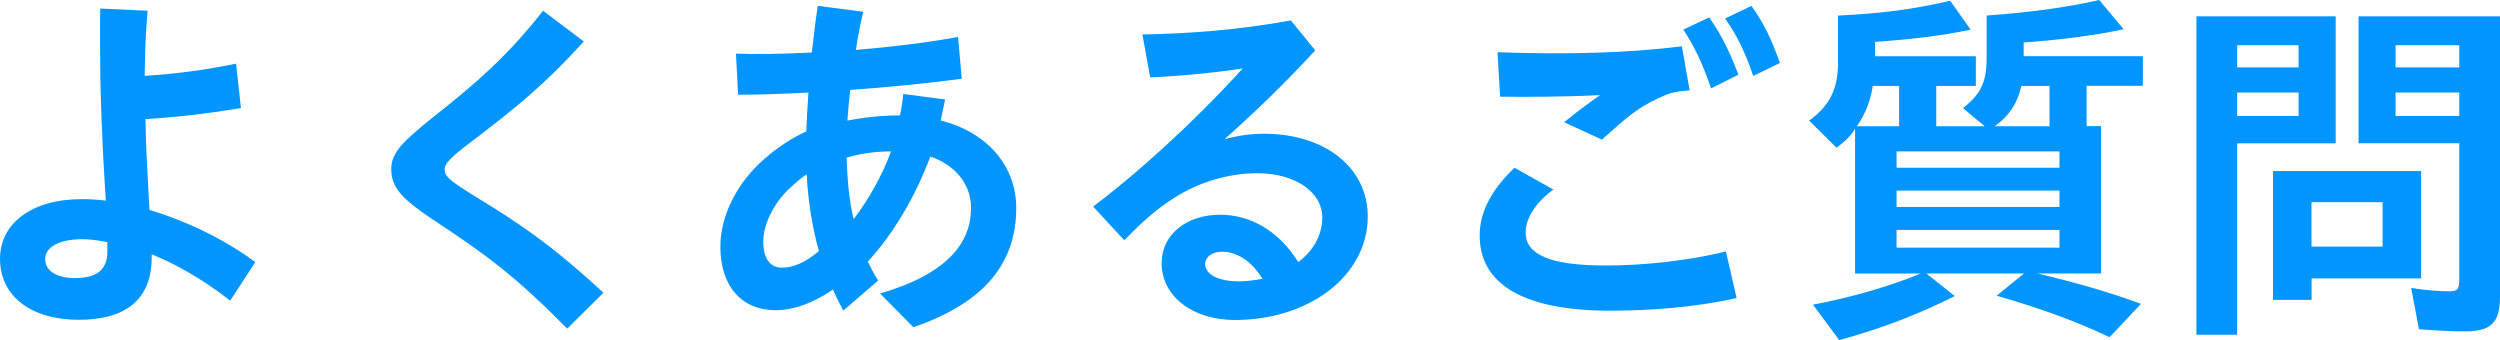 <?xml version="1.0" encoding="UTF-8"?>
<svg id="_レイヤー_2" data-name="レイヤー 2" xmlns="http://www.w3.org/2000/svg" width="263.37" height="35.84" viewBox="0 0 263.37 35.84">
  <defs>
    <style>
      .cls-1 {
        fill: #0095ff;
      }
    </style>
  </defs>
  <g id="object">
    <g>
      <path class="cls-1" d="M0,27.26c0-3.67,3.28-6.28,8.58-6.28.82,0,1.68.04,2.57.16l-.12-1.91c-.23-3.55-.47-9.44-.47-12.21,0-1.83-.04-3.71,0-6.12l4.99.23c-.19,2.3-.27,3.9-.31,6.86,3.2-.2,6.47-.62,9.63-1.29l.51,4.68c-3.63.62-7.02.98-10.06,1.17.04,2.3.16,4.84.27,6.71.04.94.12,1.91.16,2.85,3.86,1.17,7.8,3.04,11.15,5.5l-2.65,4.06c-3-2.34-5.77-3.86-8.27-4.88v.35c0,4.33-2.65,6.55-7.68,6.55S0,31.2,0,27.26ZM7.96,29.29c2.15,0,3.35-.82,3.35-2.77v-1.01c-.98-.2-1.87-.31-2.65-.31-2.54,0-3.9.9-3.9,2.07,0,1.33,1.29,2.03,3.2,2.03Z"/>
      <path class="cls-1" d="M45.59,23.13c-3.28-2.22-4.37-3.35-4.37-5.34,0-1.72,1.25-2.92,4.52-5.54,4.37-3.43,7.84-6.47,11.47-11.12l4.29,3.24c-4.21,4.64-7.22,7.02-11.7,10.45-2.34,1.75-2.96,2.42-2.96,3.04,0,.74.58,1.21,3.43,2.96,4.37,2.69,7.64,4.8,13.3,10.02l-3.82,3.78c-5.46-5.54-8.5-7.76-14.16-11.5Z"/>
      <path class="cls-1" d="M87.75,30.5c-1.99,1.37-4.06,2.18-6.05,2.18-3.63,0-5.81-2.61-5.81-6.67,0-3.24,1.68-6.67,4.6-9.24,1.33-1.17,2.89-2.22,4.45-2.93.04-1.17.12-2.57.23-4.09-2.96.16-5.58.23-7.41.23l-.23-4.33c2.03.08,4.84.04,8-.12.2-1.76.39-3.43.62-4.91l4.8.62c-.31,1.21-.58,2.61-.78,4.02,3.63-.31,7.41-.74,10.76-1.37l.39,4.41c-3.59.47-7.8.9-11.74,1.17-.16,1.17-.23,2.26-.31,3.24,1.72-.35,3.59-.55,5.54-.55.16-.74.27-1.44.35-2.26l4.41.58-.47,2.22c4.52,1.09,7.96,4.49,7.96,9.21,0,5.58-3.08,9.91-10.84,12.56l-3.51-3.55c7.14-2.07,9.59-5.38,9.59-9.01,0-2.57-1.75-4.56-4.29-5.42-1.52,4.1-3.86,8.11-6.59,11.08.35.7.7,1.37,1.09,1.99l-3.67,3.16c-.39-.74-.78-1.48-1.09-2.22ZM82.37,28.2c1.21,0,2.57-.59,3.9-1.76-.66-2.3-1.13-5.11-1.29-8.07-.55.35-1.09.82-1.64,1.33-1.56,1.37-2.93,3.67-2.93,5.77,0,1.83.78,2.73,1.95,2.73ZM89.93,23.09c1.52-1.99,3-4.56,3.94-7.14-1.68,0-3.28.23-4.68.66.08,2.42.27,4.56.74,6.47Z"/>
      <path class="cls-1" d="M122.38,27.65c0-2.85,2.53-5.03,6.16-5.03,3.28,0,6.24,1.79,8.23,4.99,1.56-1.17,2.53-2.81,2.53-4.72,0-2.57-2.73-4.64-6.86-4.64-3.08,0-6.2.97-8.7,2.57-1.83,1.17-3.16,2.3-5.3,4.49l-3.28-3.55c4.17-3.12,10.18-8.42,15.76-14.55-3.08.47-6.75.82-9.75.94l-.82-4.52c4.84-.08,10.14-.47,15.64-1.48l2.57,3.16c-3.47,3.74-6.32,6.47-9.56,9.36,1.4-.39,2.77-.58,4.17-.58,6.44,0,10.92,3.59,10.92,8.7,0,6.32-6.24,10.92-14,10.92-4.37,0-7.72-2.42-7.72-6.04ZM130.5,29.64c.86,0,1.68-.12,2.5-.27-1.13-1.83-2.65-2.85-4.25-2.85-1.09,0-1.79.58-1.79,1.29,0,1.09,1.37,1.83,3.55,1.83Z"/>
      <path class="cls-1" d="M155.88,24.81c0-2.54,1.33-4.91,3.67-7.14l4.09,2.3c-1.87,1.37-2.92,3.04-2.92,4.53,0,2.3,2.54,3.47,8.42,3.47,4.13,0,8.74-.51,12.68-1.48l1.13,4.91c-4.37.98-9.09,1.33-13.34,1.33-8.93,0-13.73-2.69-13.73-7.92ZM164.78,12.87c1.29-1.05,2.5-1.95,3.78-2.85-4.02.2-8.07.2-10.53.16l-.27-4.68c7.37.27,13.81.08,19.42-.62l.82,4.64c-1.52.12-2.07.23-3.35.86-2.14.97-3.43,2.11-5.89,4.33l-3.98-1.83ZM177.33,3.12l2.73-1.29c1.36,1.95,2.11,3.55,3.08,6.04l-2.89,1.44c-.86-2.57-1.68-4.29-2.92-6.2ZM181.74,1.95l2.77-1.33c1.36,1.91,2.07,3.43,3,6.01l-2.81,1.37c-.9-2.61-1.68-4.21-2.96-6.04Z"/>
      <path class="cls-1" d="M190.98,32.1c3.94-.74,8.03-1.91,11.35-3.28h-6.9v-15.25c-.39.66-1.09,1.37-1.95,1.99l-2.89-2.85c2.15-1.56,3.04-3.35,3.04-6.04V1.64c4.76-.23,7.92-.66,11.82-1.56l2.15,3.04c-2.89.62-6.01,1.01-10.06,1.29v1.52h10.61v3.12h-4.17v4.25h5.11l-2.3-1.91c1.91-1.48,2.5-2.77,2.5-5.34V1.64c4.76-.35,8.42-.86,11.86-1.64l2.57,3.08c-3.08.66-6.4,1.09-10.53,1.4v1.44h12.56v3.12h-5.93v4.25h1.52v15.52h-6.71c4.02.94,7.76,2.03,10.92,3.2l-3.31,3.51c-3.47-1.64-7.14-3-11.9-4.37l2.89-2.34h-10.3l3,2.38c-3.71,1.87-7.72,3.43-12.17,4.64l-2.77-3.74ZM200.07,13.3v-4.25h-2.77c-.27,1.64-.78,2.93-1.68,4.25h4.45ZM216.96,17.67v-1.72h-17.16v1.72h17.16ZM216.96,21.8v-1.72h-17.16v1.72h17.16ZM216.96,26.09v-1.87h-17.16v1.87h17.16ZM215.91,13.3v-4.25h-2.96c-.43,1.87-1.29,3.16-2.81,4.25h5.77Z"/>
      <path class="cls-1" d="M231.39,1.72h14.67v13.38h-10.38v20.16h-4.29V1.72ZM242.15,7.1v-2.34h-6.47v2.34h6.47ZM242.15,12.21v-2.46h-6.47v2.46h6.47ZM239.46,18.02h15.6v11.31h-11.54v2.26h-4.06v-13.57ZM251,25.98v-4.68h-7.49v4.68h7.49ZM254.83,34.67l-.82-4.33c1.48.23,2.96.35,4.02.35.86,0,1.05-.23,1.05-1.25v-14.35h-10.61V1.72h14.9v29.56c0,2.69-.94,3.63-3.67,3.63-1.17,0-3.2-.08-4.88-.23ZM259.08,7.1v-2.34h-6.71v2.34h6.71ZM259.08,12.21v-2.46h-6.71v2.46h6.71Z"/>
    </g>
  </g>
</svg>